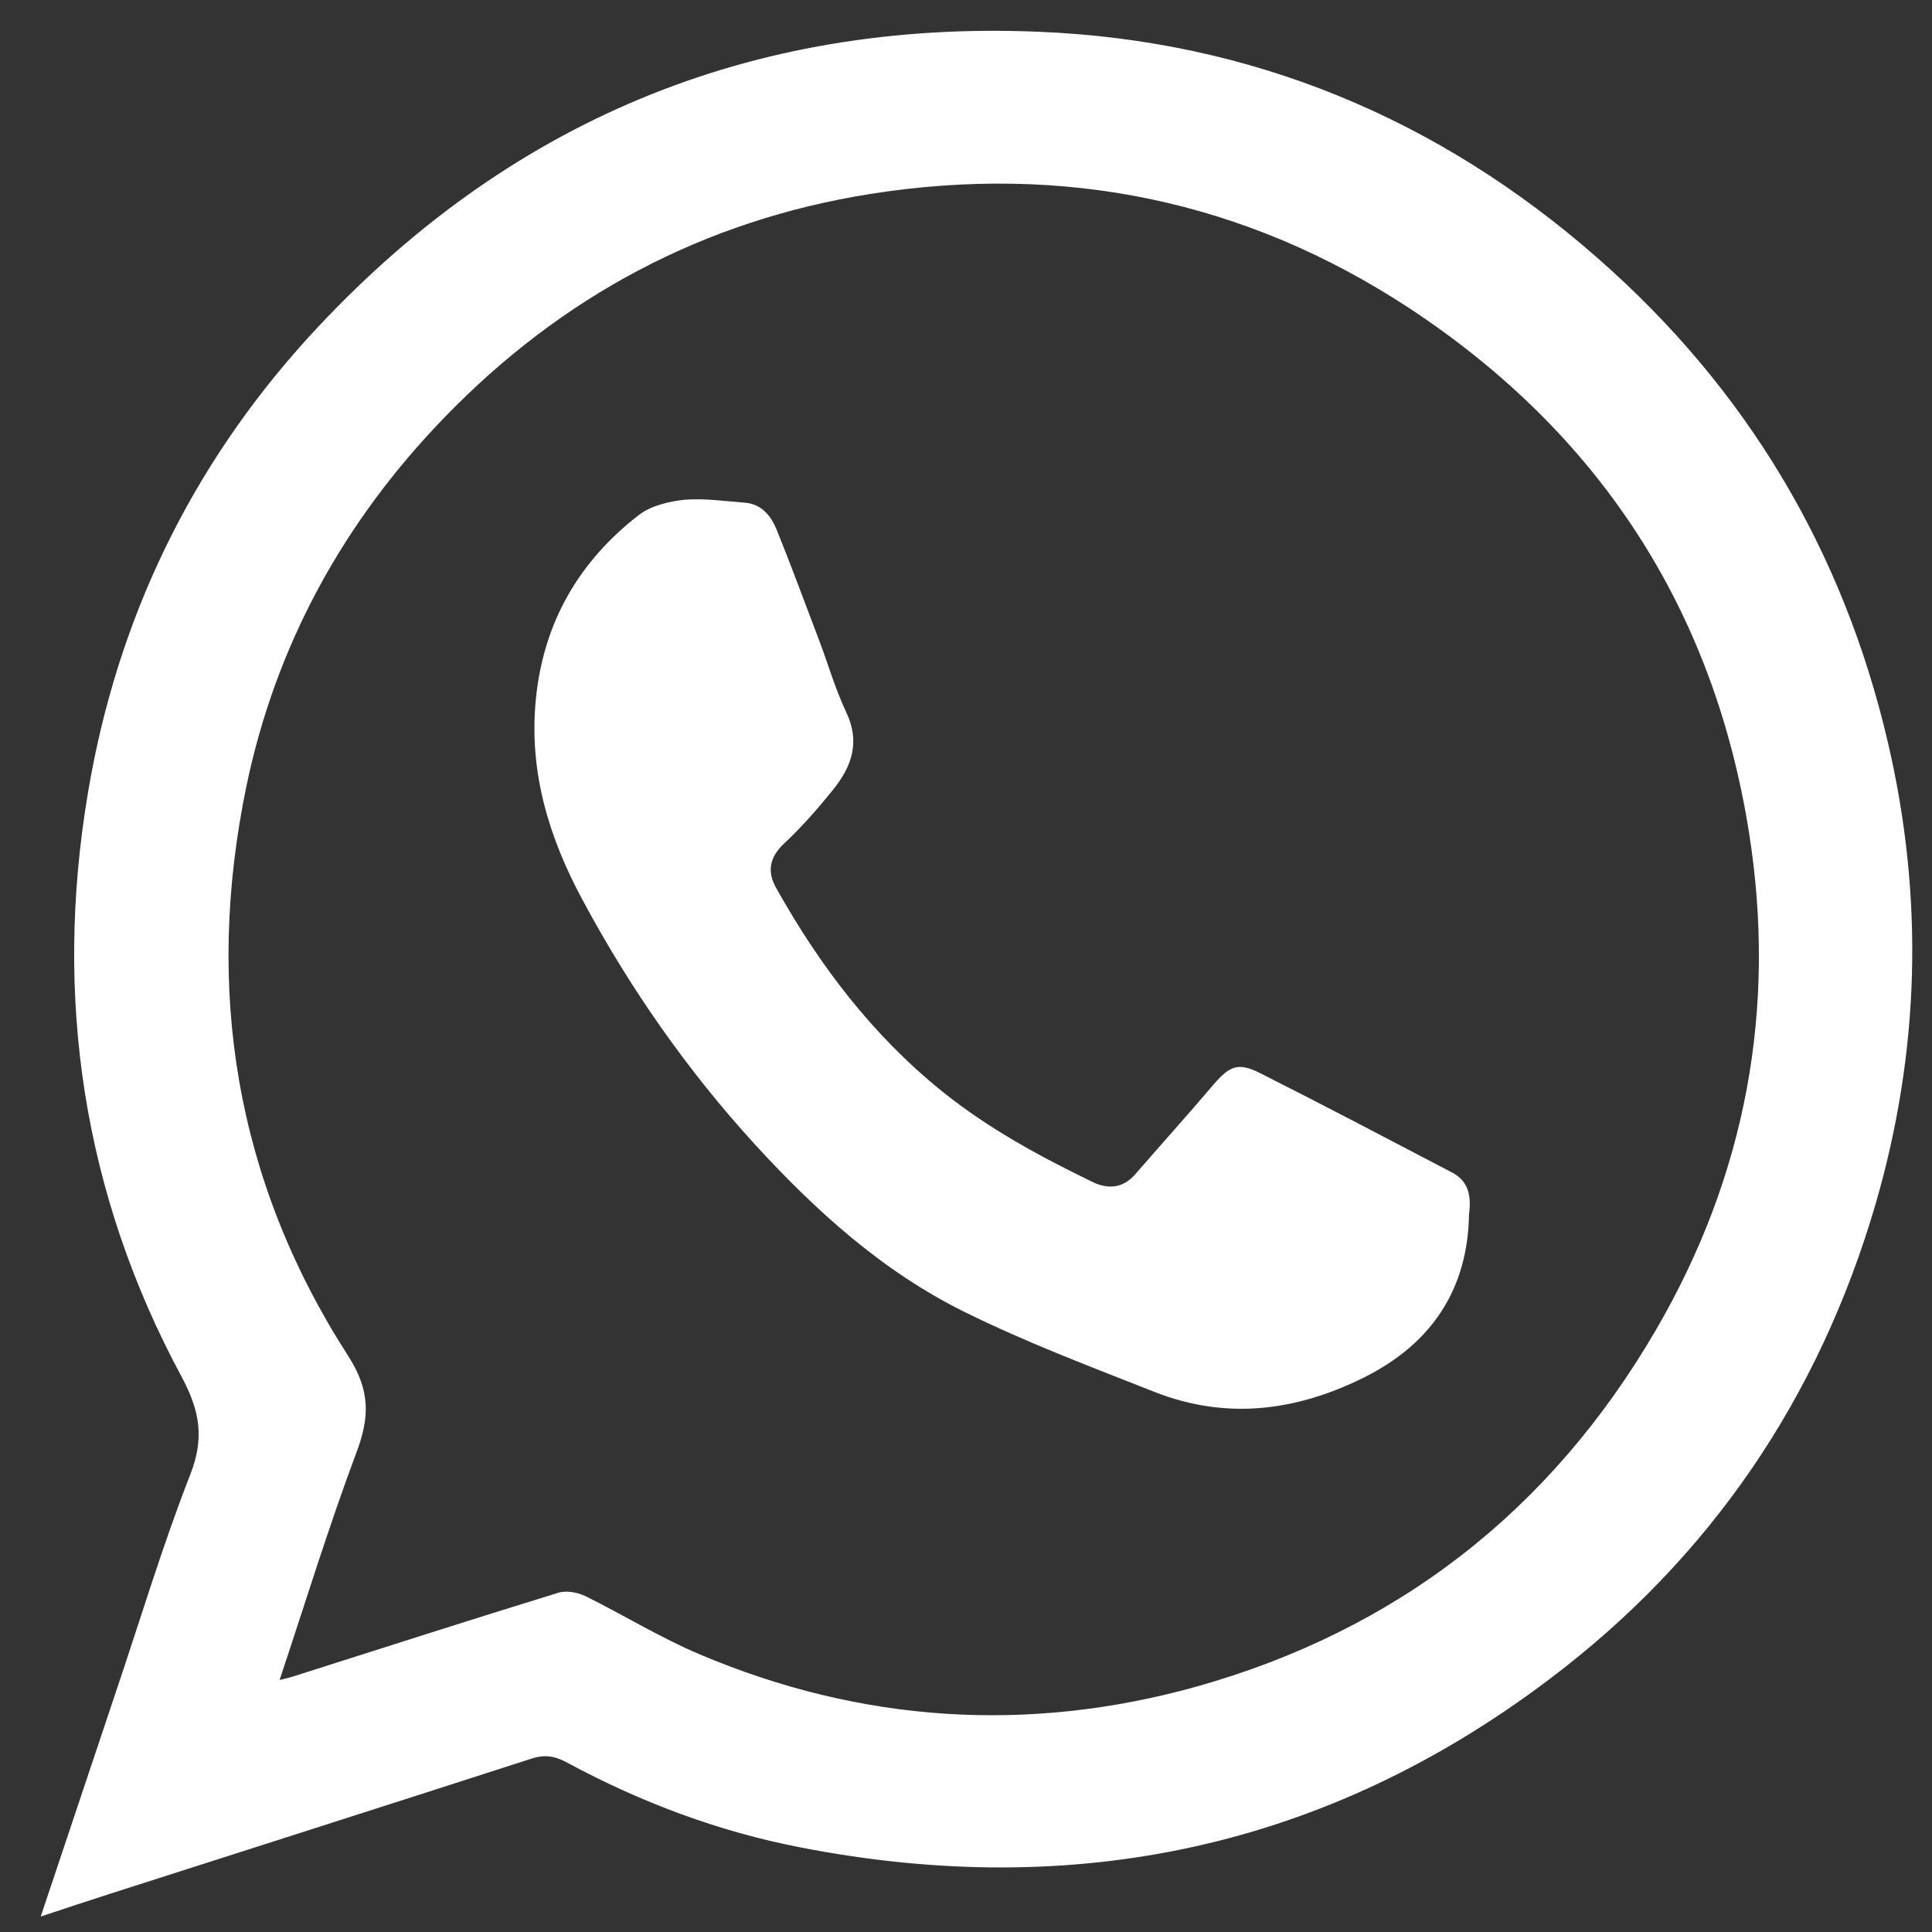 <?xml version="1.0" encoding="UTF-8"?> <svg xmlns="http://www.w3.org/2000/svg" width="25" height="25" viewBox="0 0 25 25" fill="none"><rect x="0" y="0" width="25" height="25" fill="#333333" stroke="none"/><g clip-path="url(#clip0_8529_48)"><path d="M0.527 24.8C0.864 23.79 1.182 22.842 1.499 21.895C1.816 20.958 2.1 20.006 2.461 19.083C2.646 18.614 2.588 18.262 2.354 17.823C1.074 15.45 0.693 12.906 1.138 10.259C1.514 8.018 2.466 6.036 4.004 4.351C6.538 1.583 9.702 0.255 13.442 0.411C16.182 0.523 18.604 1.524 20.669 3.336C22.593 5.02 23.848 7.115 24.429 9.605C24.898 11.612 24.844 13.609 24.268 15.587C23.535 18.091 22.134 20.157 20.049 21.729C17.153 23.917 13.906 24.595 10.366 23.907C9.302 23.702 8.286 23.321 7.329 22.803C7.173 22.72 7.041 22.701 6.87 22.759C5.054 23.345 3.232 23.926 1.416 24.508C1.143 24.595 0.864 24.688 0.527 24.8ZM3.618 21.739C3.716 21.715 3.76 21.705 3.804 21.69C4.941 21.329 6.079 20.962 7.222 20.611C7.329 20.577 7.476 20.606 7.578 20.655C8.071 20.899 8.545 21.192 9.053 21.407C11.143 22.291 13.296 22.432 15.474 21.827C18.071 21.099 20.064 19.551 21.426 17.212C22.593 15.211 22.993 13.047 22.632 10.772C22.173 7.877 20.689 5.601 18.232 3.985C16.104 2.589 13.76 2.115 11.26 2.51C9.106 2.852 7.266 3.834 5.747 5.406C4.443 6.754 3.569 8.345 3.188 10.176C2.646 12.799 3.047 15.279 4.502 17.54C4.795 17.994 4.785 18.34 4.609 18.804C4.253 19.756 3.955 20.728 3.618 21.739Z" fill="white"></path><path d="M19.009 15.714C18.994 16.657 18.55 17.375 17.651 17.824C16.768 18.263 15.869 18.375 14.946 18.014C14.116 17.687 13.276 17.37 12.476 16.974C11.421 16.452 10.557 15.67 9.766 14.806C8.892 13.849 8.149 12.785 7.539 11.647C7.104 10.841 6.841 9.987 6.934 9.049C7.031 8.053 7.495 7.257 8.276 6.657C8.433 6.54 8.667 6.486 8.867 6.466C9.126 6.447 9.385 6.486 9.644 6.505C9.858 6.525 9.976 6.676 10.049 6.852C10.239 7.321 10.41 7.79 10.591 8.263C10.713 8.581 10.806 8.913 10.952 9.22C11.133 9.601 11.021 9.918 10.786 10.211C10.586 10.46 10.376 10.7 10.146 10.915C9.956 11.095 9.922 11.281 10.049 11.5C10.61 12.501 11.294 13.4 12.197 14.127C12.793 14.606 13.452 14.962 14.136 15.294C14.336 15.392 14.531 15.377 14.688 15.197C15.024 14.811 15.366 14.43 15.698 14.04C15.913 13.79 16.02 13.742 16.309 13.888C17.143 14.308 17.969 14.743 18.799 15.177C18.994 15.285 19.043 15.46 19.009 15.714Z" fill="white"></path></g><defs><clipPath id="clip0_8529_48"><rect width="25" height="25" fill="white"></rect></clipPath></defs></svg> 